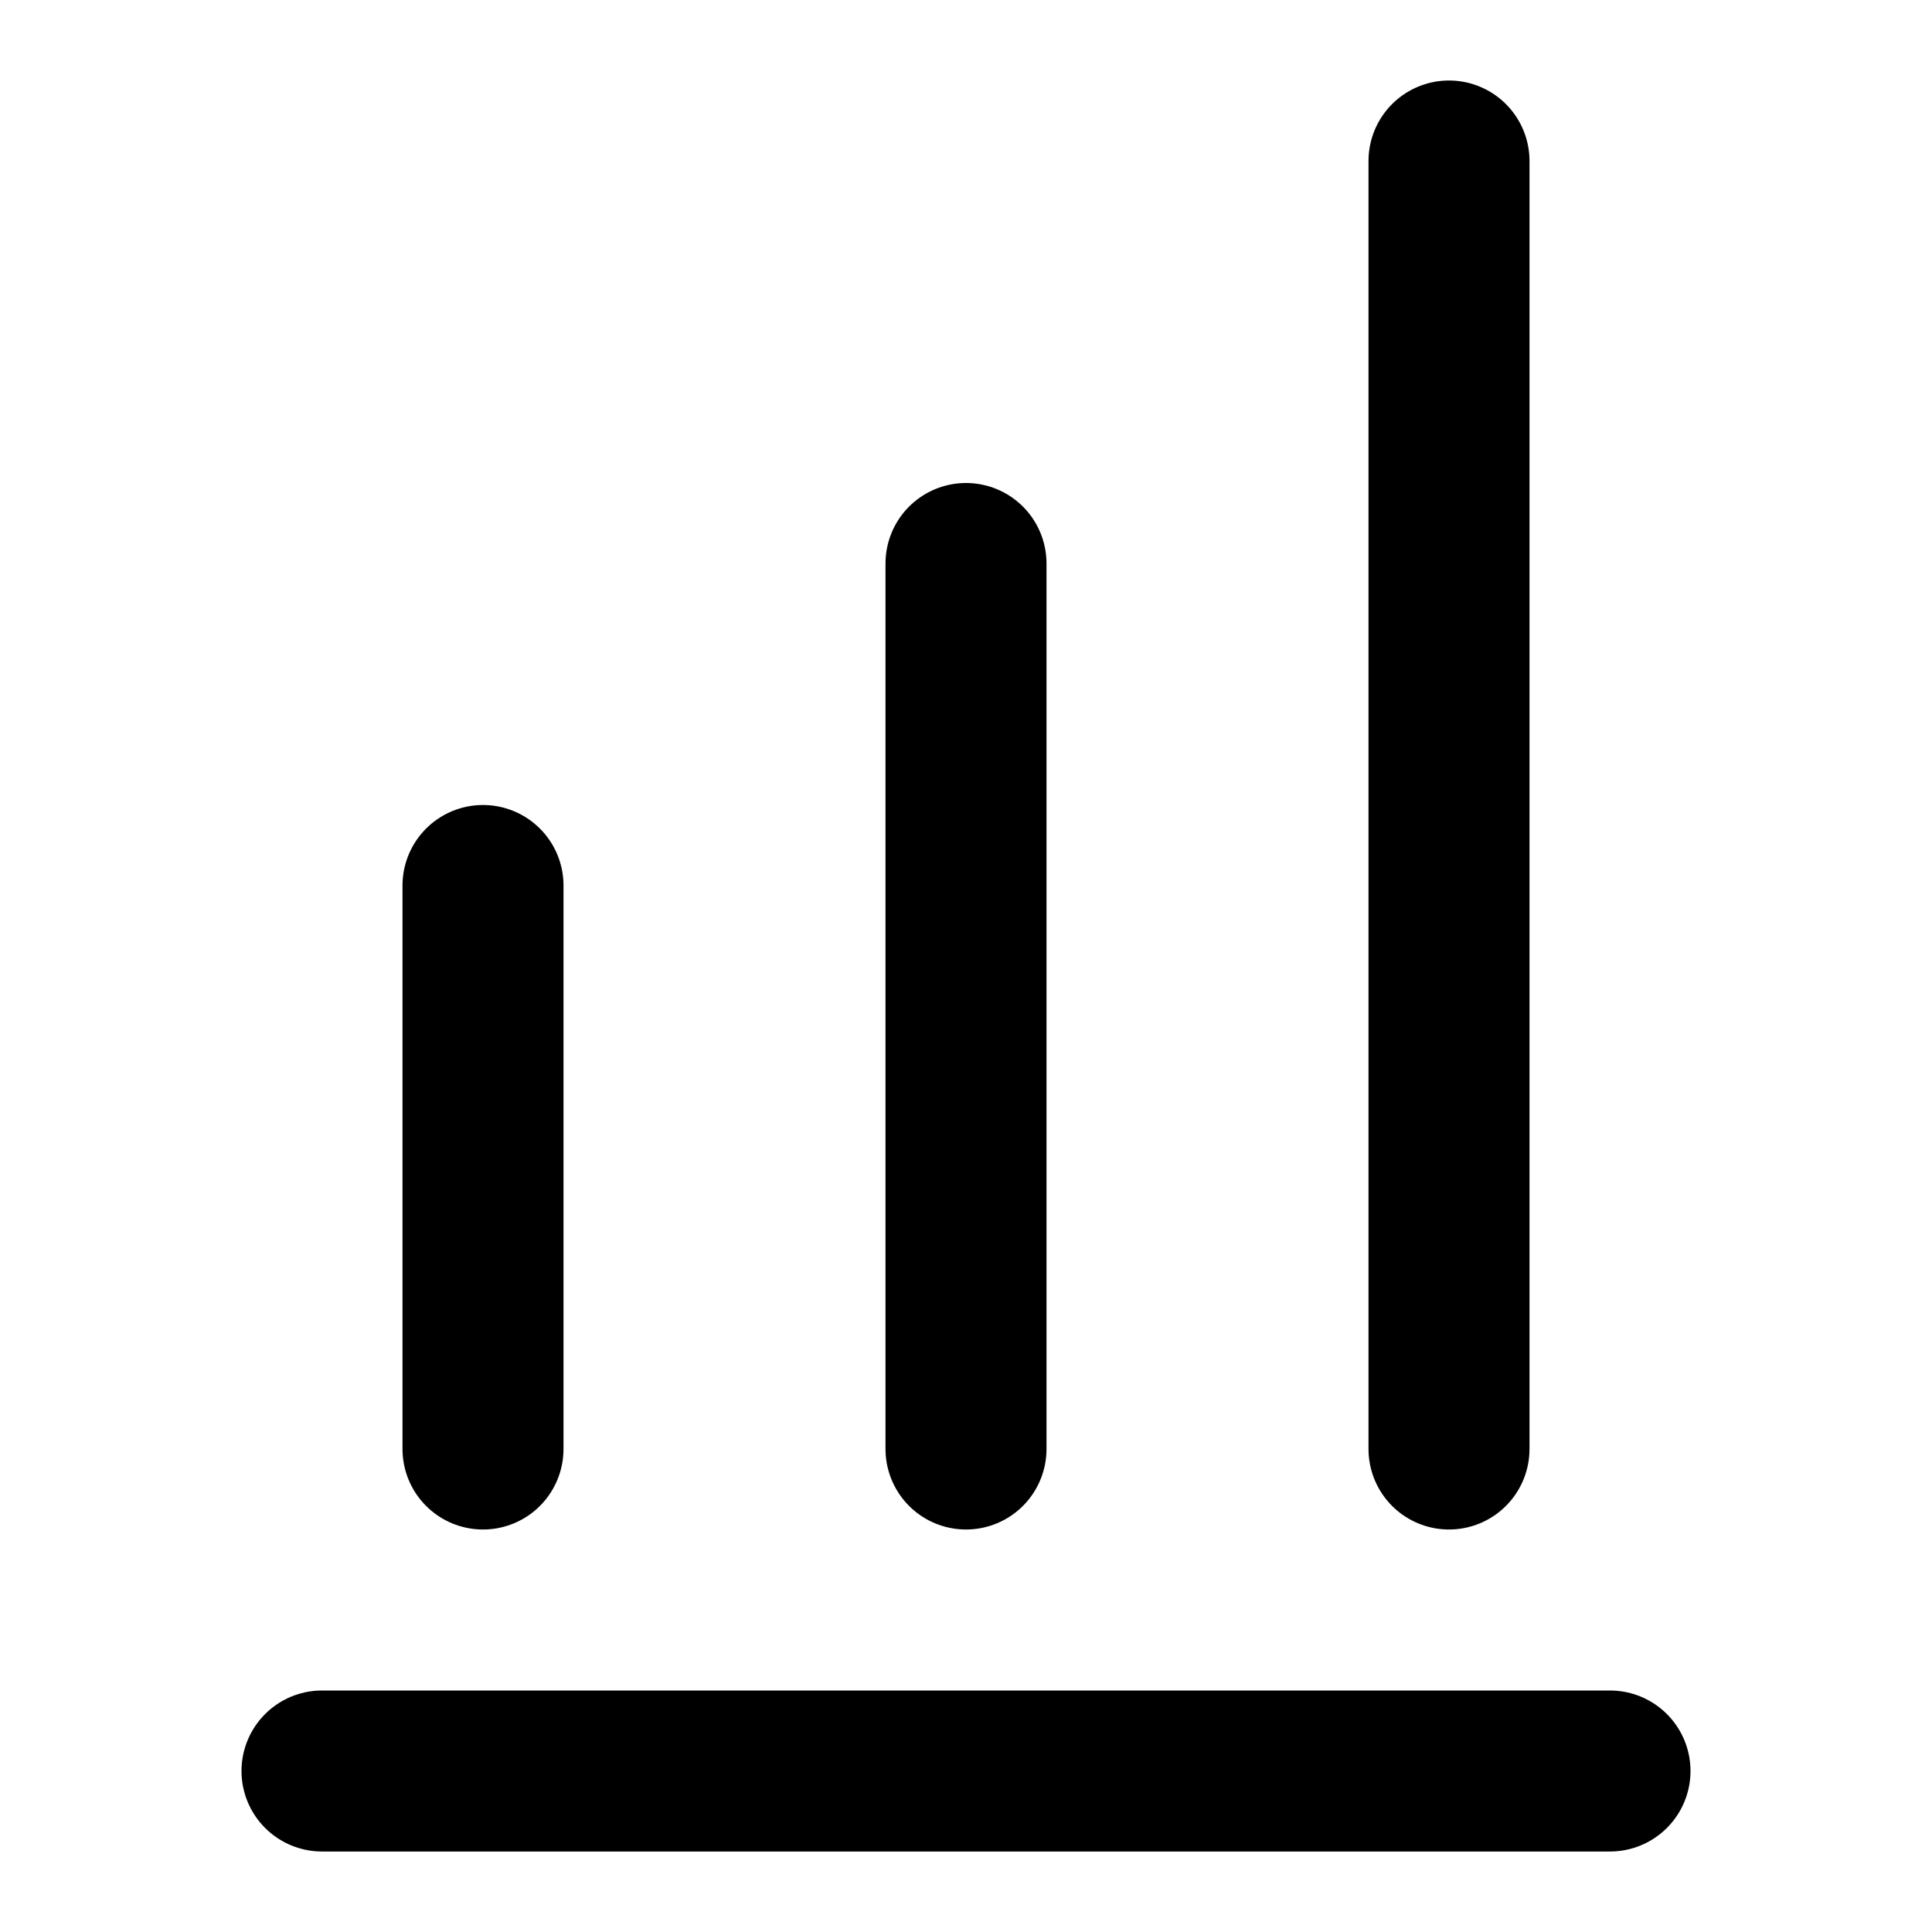 <svg width="24" height="24" viewBox="0 0 24 24" fill="none" xmlns="http://www.w3.org/2000/svg">
<path d="M4 22H20M6 18V11M12 18V7M18 18V2" stroke="black" stroke-width="2" stroke-linecap="round"/>
</svg>
